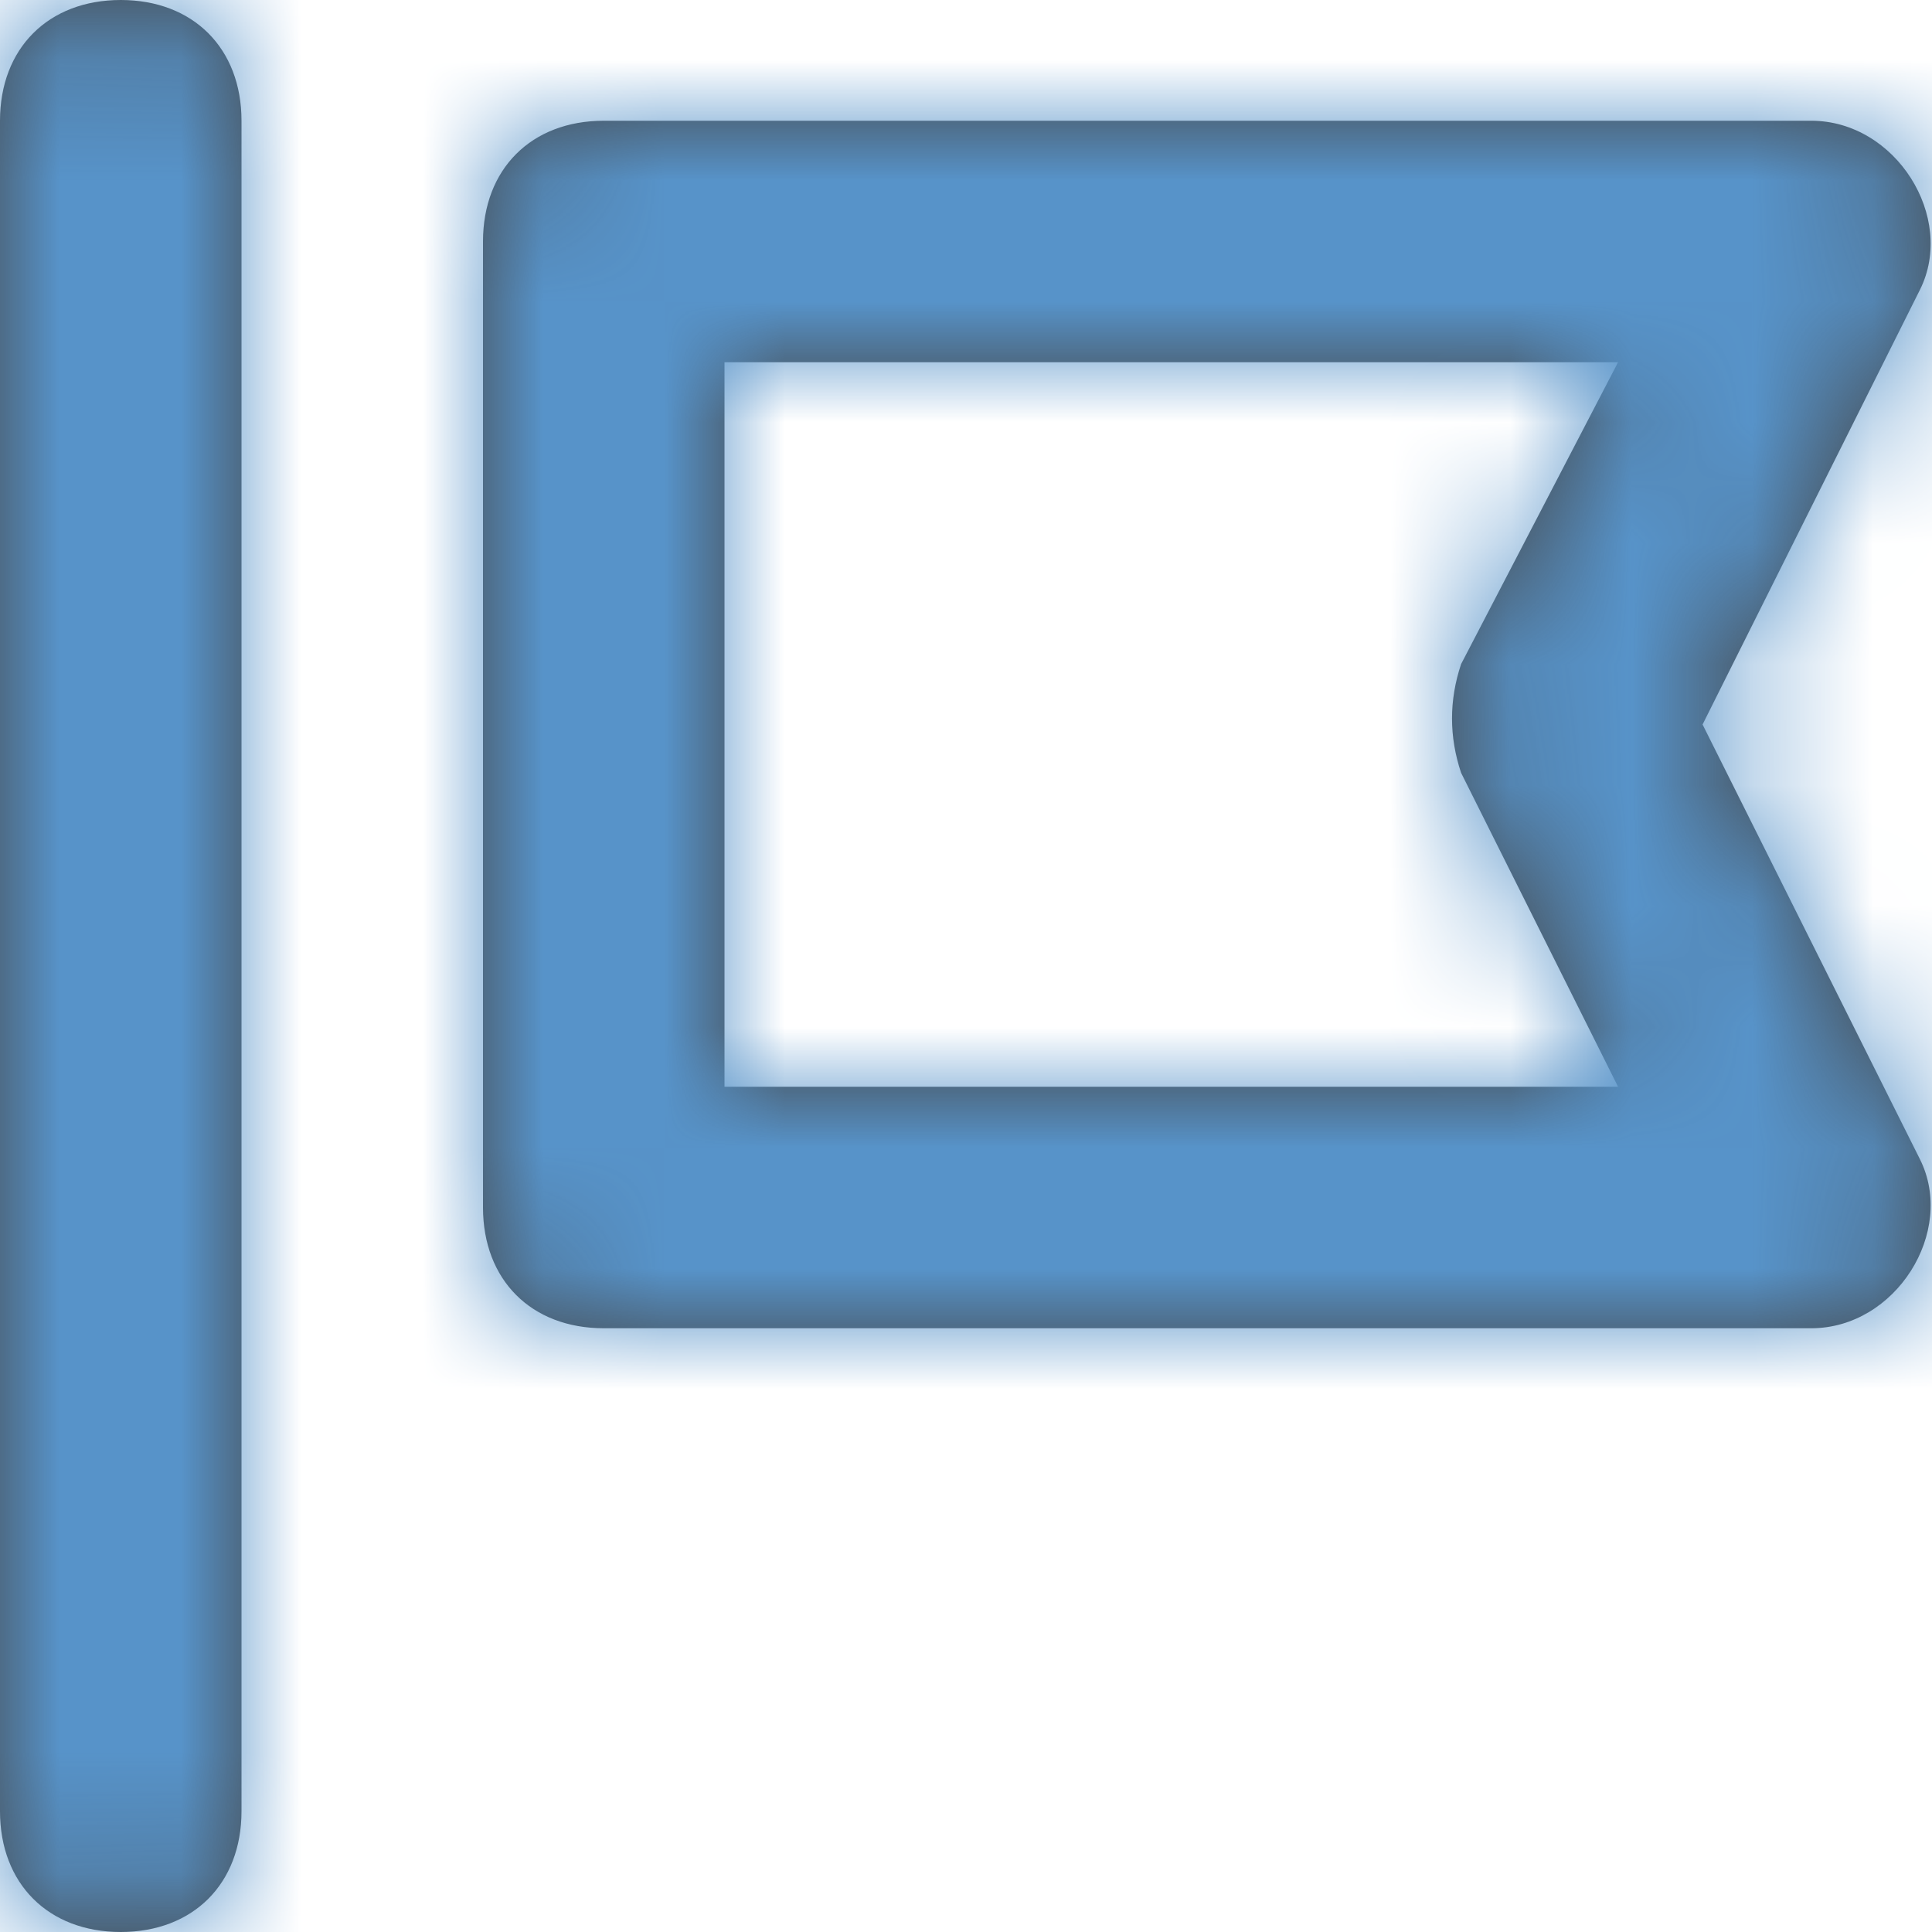 <svg xmlns="http://www.w3.org/2000/svg" xmlns:xlink="http://www.w3.org/1999/xlink" width="16" height="16" viewBox="0 0 16 16">
    <defs>
        <path id="a" d="M1 16c-.6 0-1-.4-1-1V1c0-.6.4-1 1-1s1 .4 1 1v14c0 .6-.4 1-1 1zm14-5H5c-.6 0-1-.4-1-1V2c0-.6.4-1 1-1h10c.7 0 1.2.8.9 1.4L14.1 6l1.8 3.6c.3.6-.2 1.4-.9 1.4zM6 9h7.4l-1.3-2.6c-.1-.3-.1-.6 0-.9L13.4 3H6v6z"/>
    </defs>
    <g fill="none" fill-rule="evenodd">
        <mask id="b" fill="#fff">
            <use xlink:href="#a"/>
        </mask>
        <use fill="#444" fill-rule="nonzero" xlink:href="#a"/>
        <g fill="#5793C9" mask="url(#b)">
            <path d="M-8-8h32v32H-8z"/>
        </g>
    </g>
</svg>
